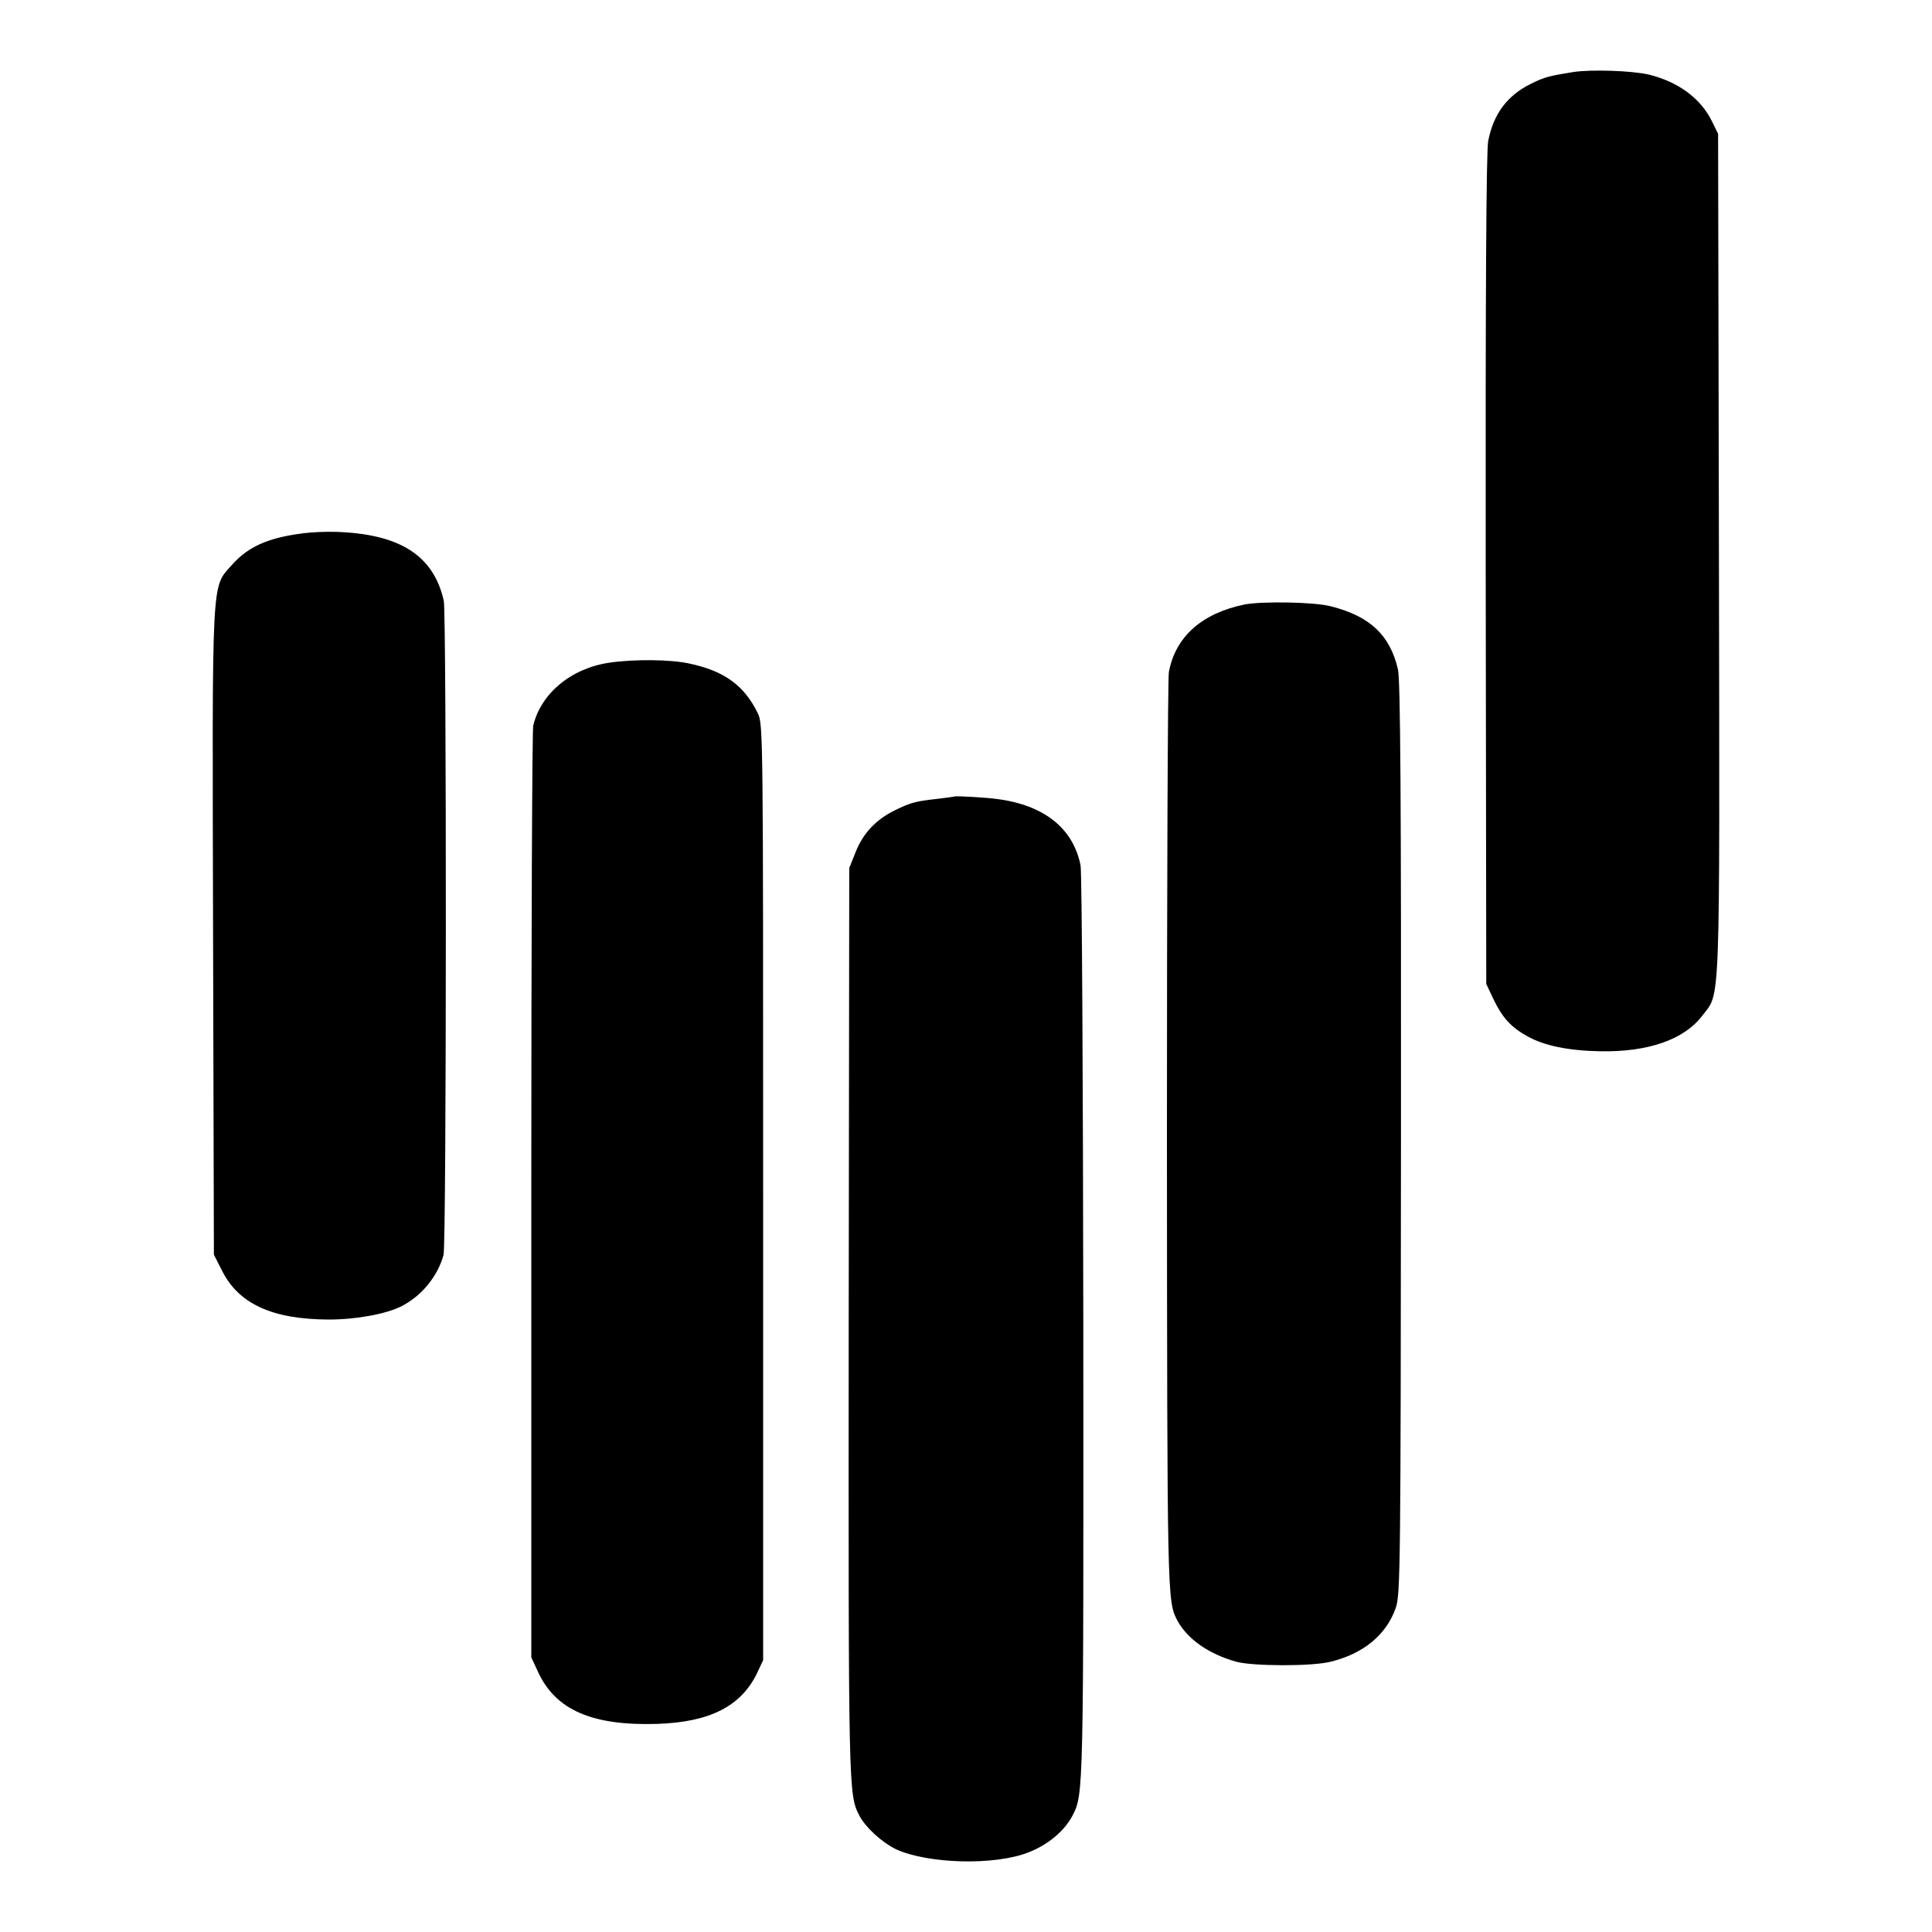 <?xml version="1.0" standalone="no"?>
<!DOCTYPE svg PUBLIC "-//W3C//DTD SVG 20010904//EN"
 "http://www.w3.org/TR/2001/REC-SVG-20010904/DTD/svg10.dtd">
<svg version="1.0" xmlns="http://www.w3.org/2000/svg"
 width="700pt" height="700pt" viewBox="0 0 700 700"
 preserveAspectRatio="xMidYMid meet">
<g transform="translate(0,700) scale(0.1,-0.1)"
fill="#000000" stroke="none">
<path d="M5700 6739 c-86 -14 -104 -18 -154 -43 -85 -42 -135 -109 -154 -207
-7 -36 -10 -542 -9 -1554 l2 -1500 26 -55 c32 -67 64 -102 122 -134 61 -35
151 -53 266 -55 172 -3 302 42 368 128 67 89 64 -14 61 1672 l-3 1524 -22 45
c-41 84 -123 144 -230 170 -61 14 -208 19 -273 9z"/>
<path d="M1100 5068 c-128 -16 -200 -48 -259 -114 -76 -86 -72 -21 -69 -1335
l3 -1165 30 -59 c61 -120 182 -175 386 -176 99 0 209 20 265 49 72 37 130 108
151 185 11 37 11 2325 1 2370 -37 165 -160 243 -393 250 -33 1 -85 -1 -115 -5z"/>
<path d="M4510 4810 c-156 -32 -251 -117 -275 -245 -4 -22 -7 -778 -7 -1681 1
-1676 1 -1684 37 -1754 36 -68 114 -123 215 -151 60 -16 271 -17 340 0 120 29
203 98 237 195 17 48 18 147 19 1701 1 1228 -2 1663 -11 1700 -29 124 -101
192 -242 228 -59 16 -249 19 -313 7z"/>
<path d="M2208 4599 c-138 -20 -248 -111 -276 -228 -4 -14 -7 -780 -7 -1701
l0 -1675 26 -56 c64 -135 195 -192 429 -185 192 6 306 64 364 186 l21 45 0
1695 c0 1655 0 1696 -19 1735 -49 101 -121 154 -249 181 -68 15 -201 16 -289
3z"/>
<path d="M3457 4114 c-1 -1 -27 -4 -57 -8 -82 -9 -99 -13 -158 -42 -69 -34
-116 -84 -143 -154 l-22 -55 -2 -1645 c-1 -1713 -1 -1711 39 -1789 23 -43 81
-96 132 -121 115 -53 356 -60 479 -12 71 27 132 78 161 134 40 77 40 79 39
1773 -1 897 -5 1648 -10 1670 -27 134 -132 218 -302 240 -44 6 -152 12 -156 9z"/>
</g>
</svg>
